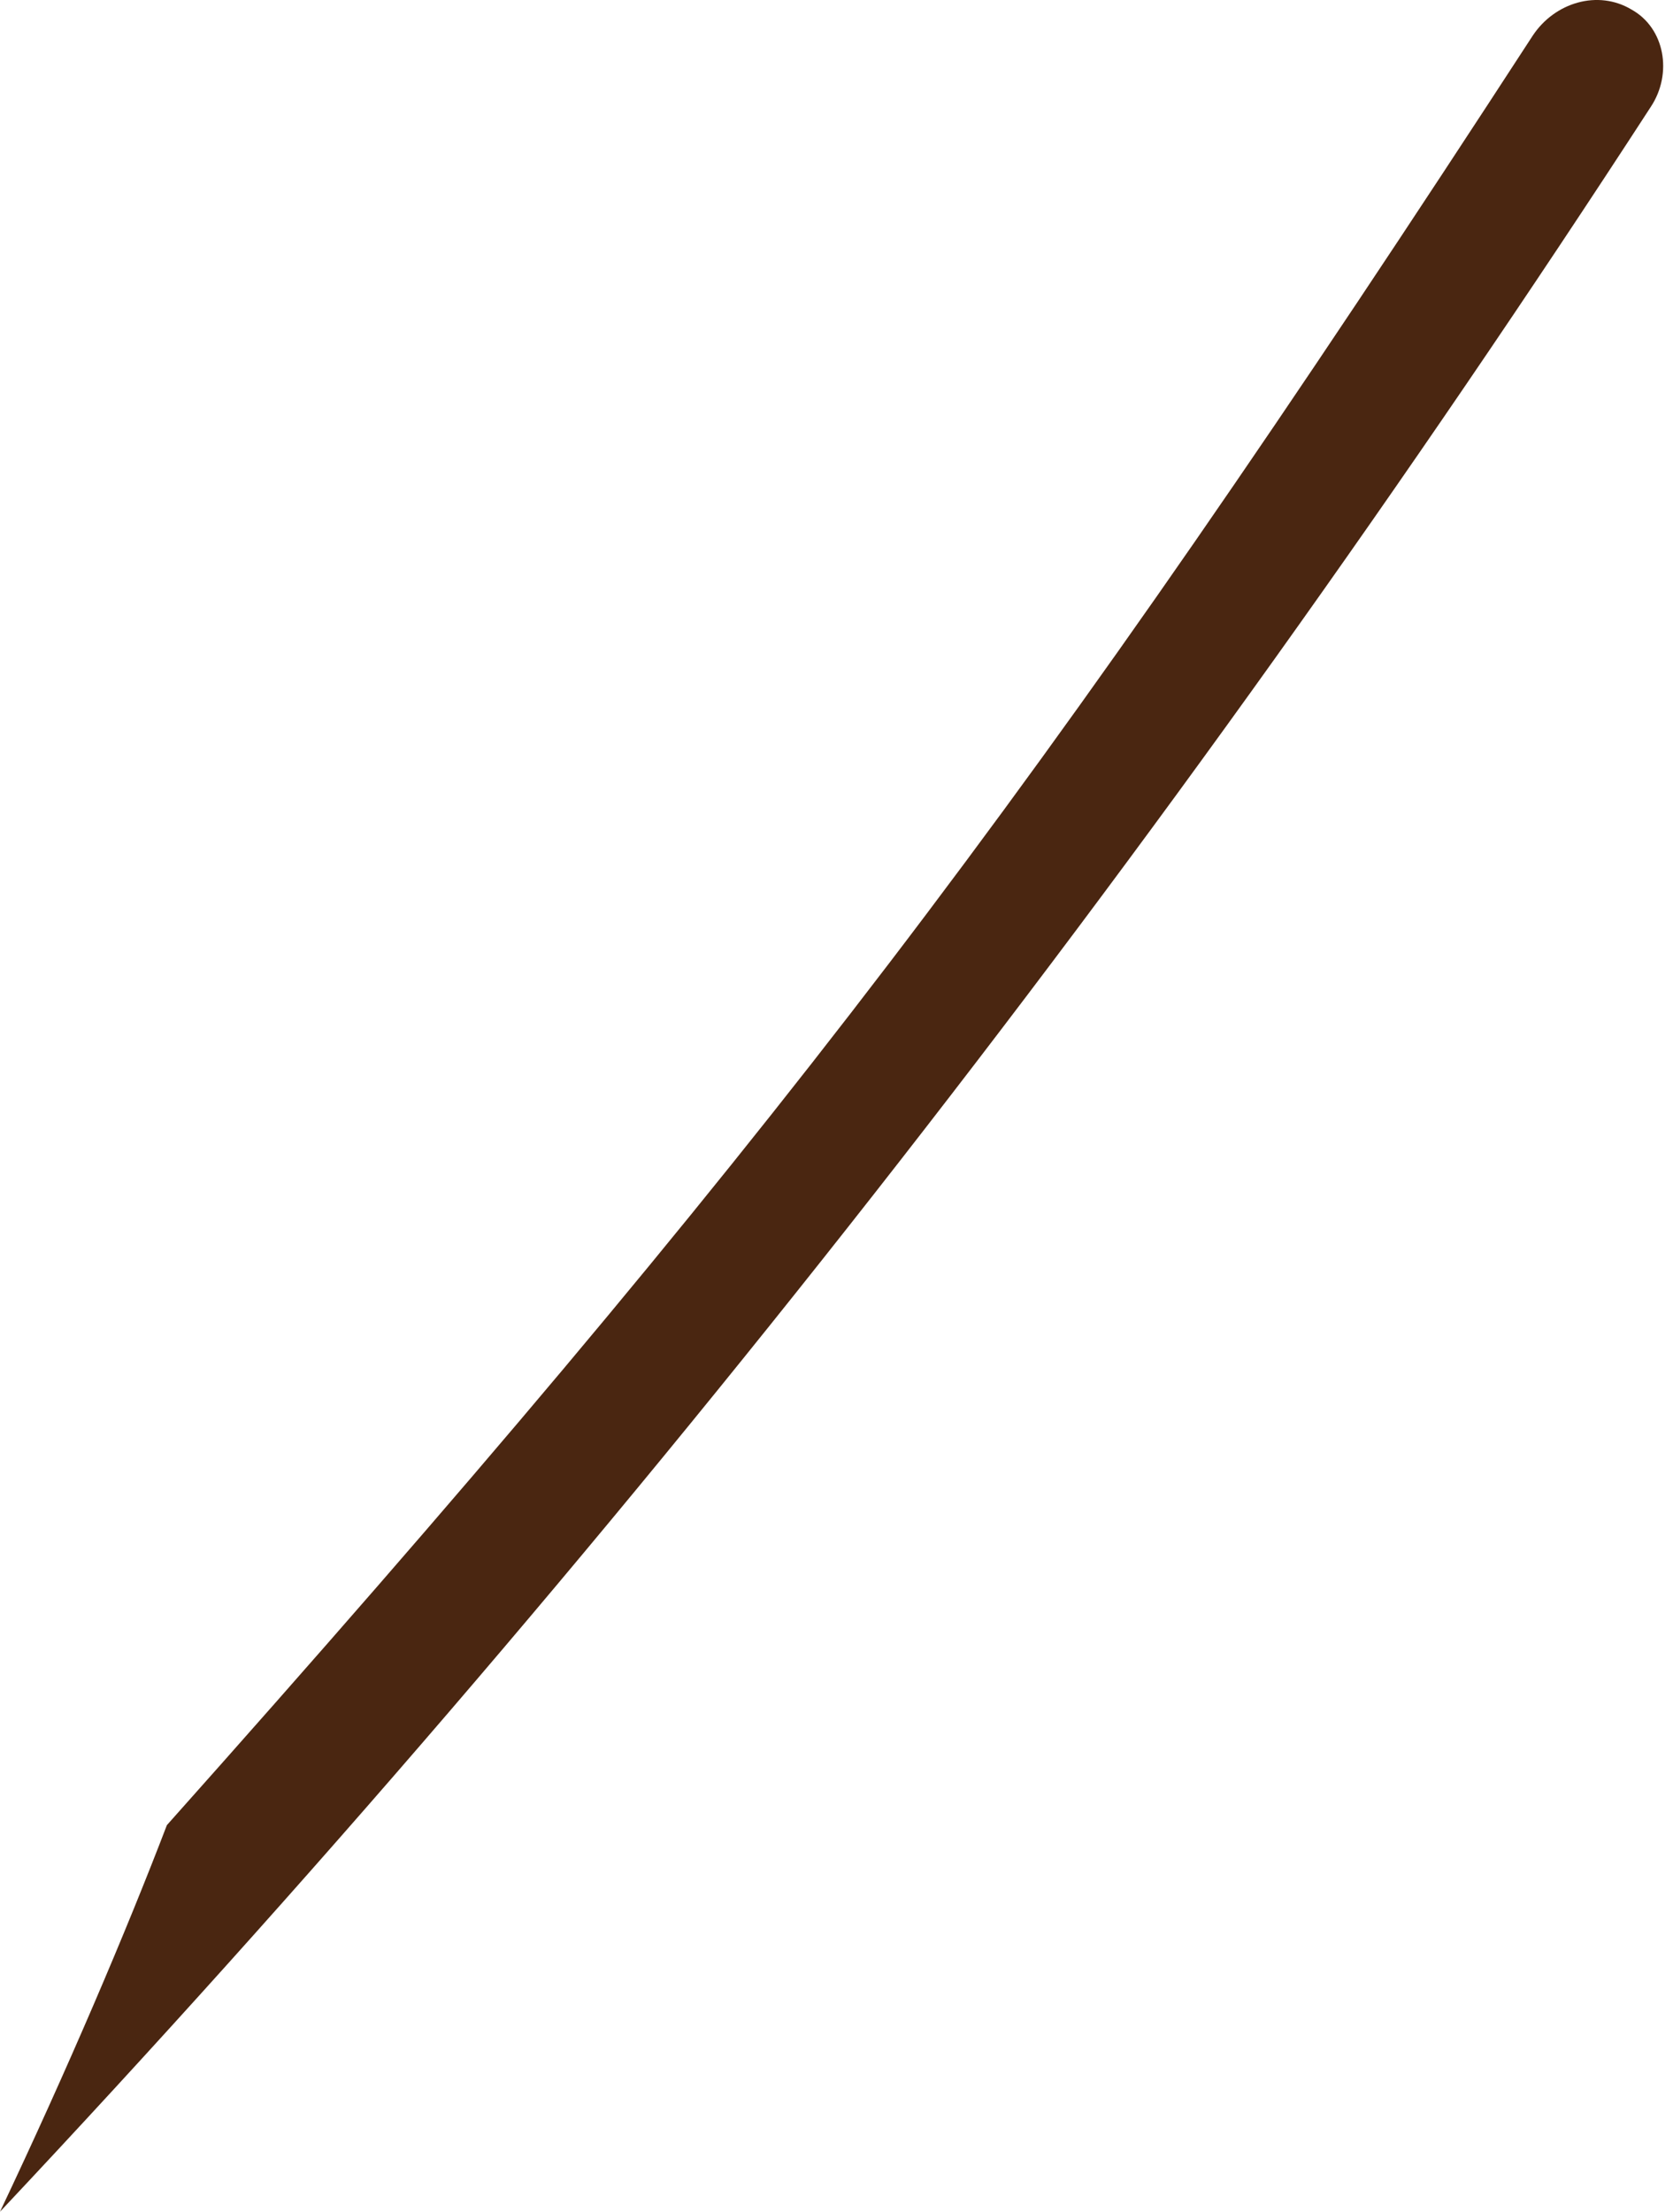 <?xml version="1.0" encoding="UTF-8"?> <svg xmlns="http://www.w3.org/2000/svg" width="28" height="37" viewBox="0 0 28 37" fill="none"> <path d="M0 37C10.269 26.079 19.524 14.265 27.63 1.785C27.998 1.226 27.861 0.468 27.306 0.16C26.745 -0.176 26.021 0.039 25.652 0.597C17.405 13.277 12.801 19.31 2.793 30.533C2.115 32.305 1.127 34.626 0 37Z" fill="#4A2611"></path> </svg> 